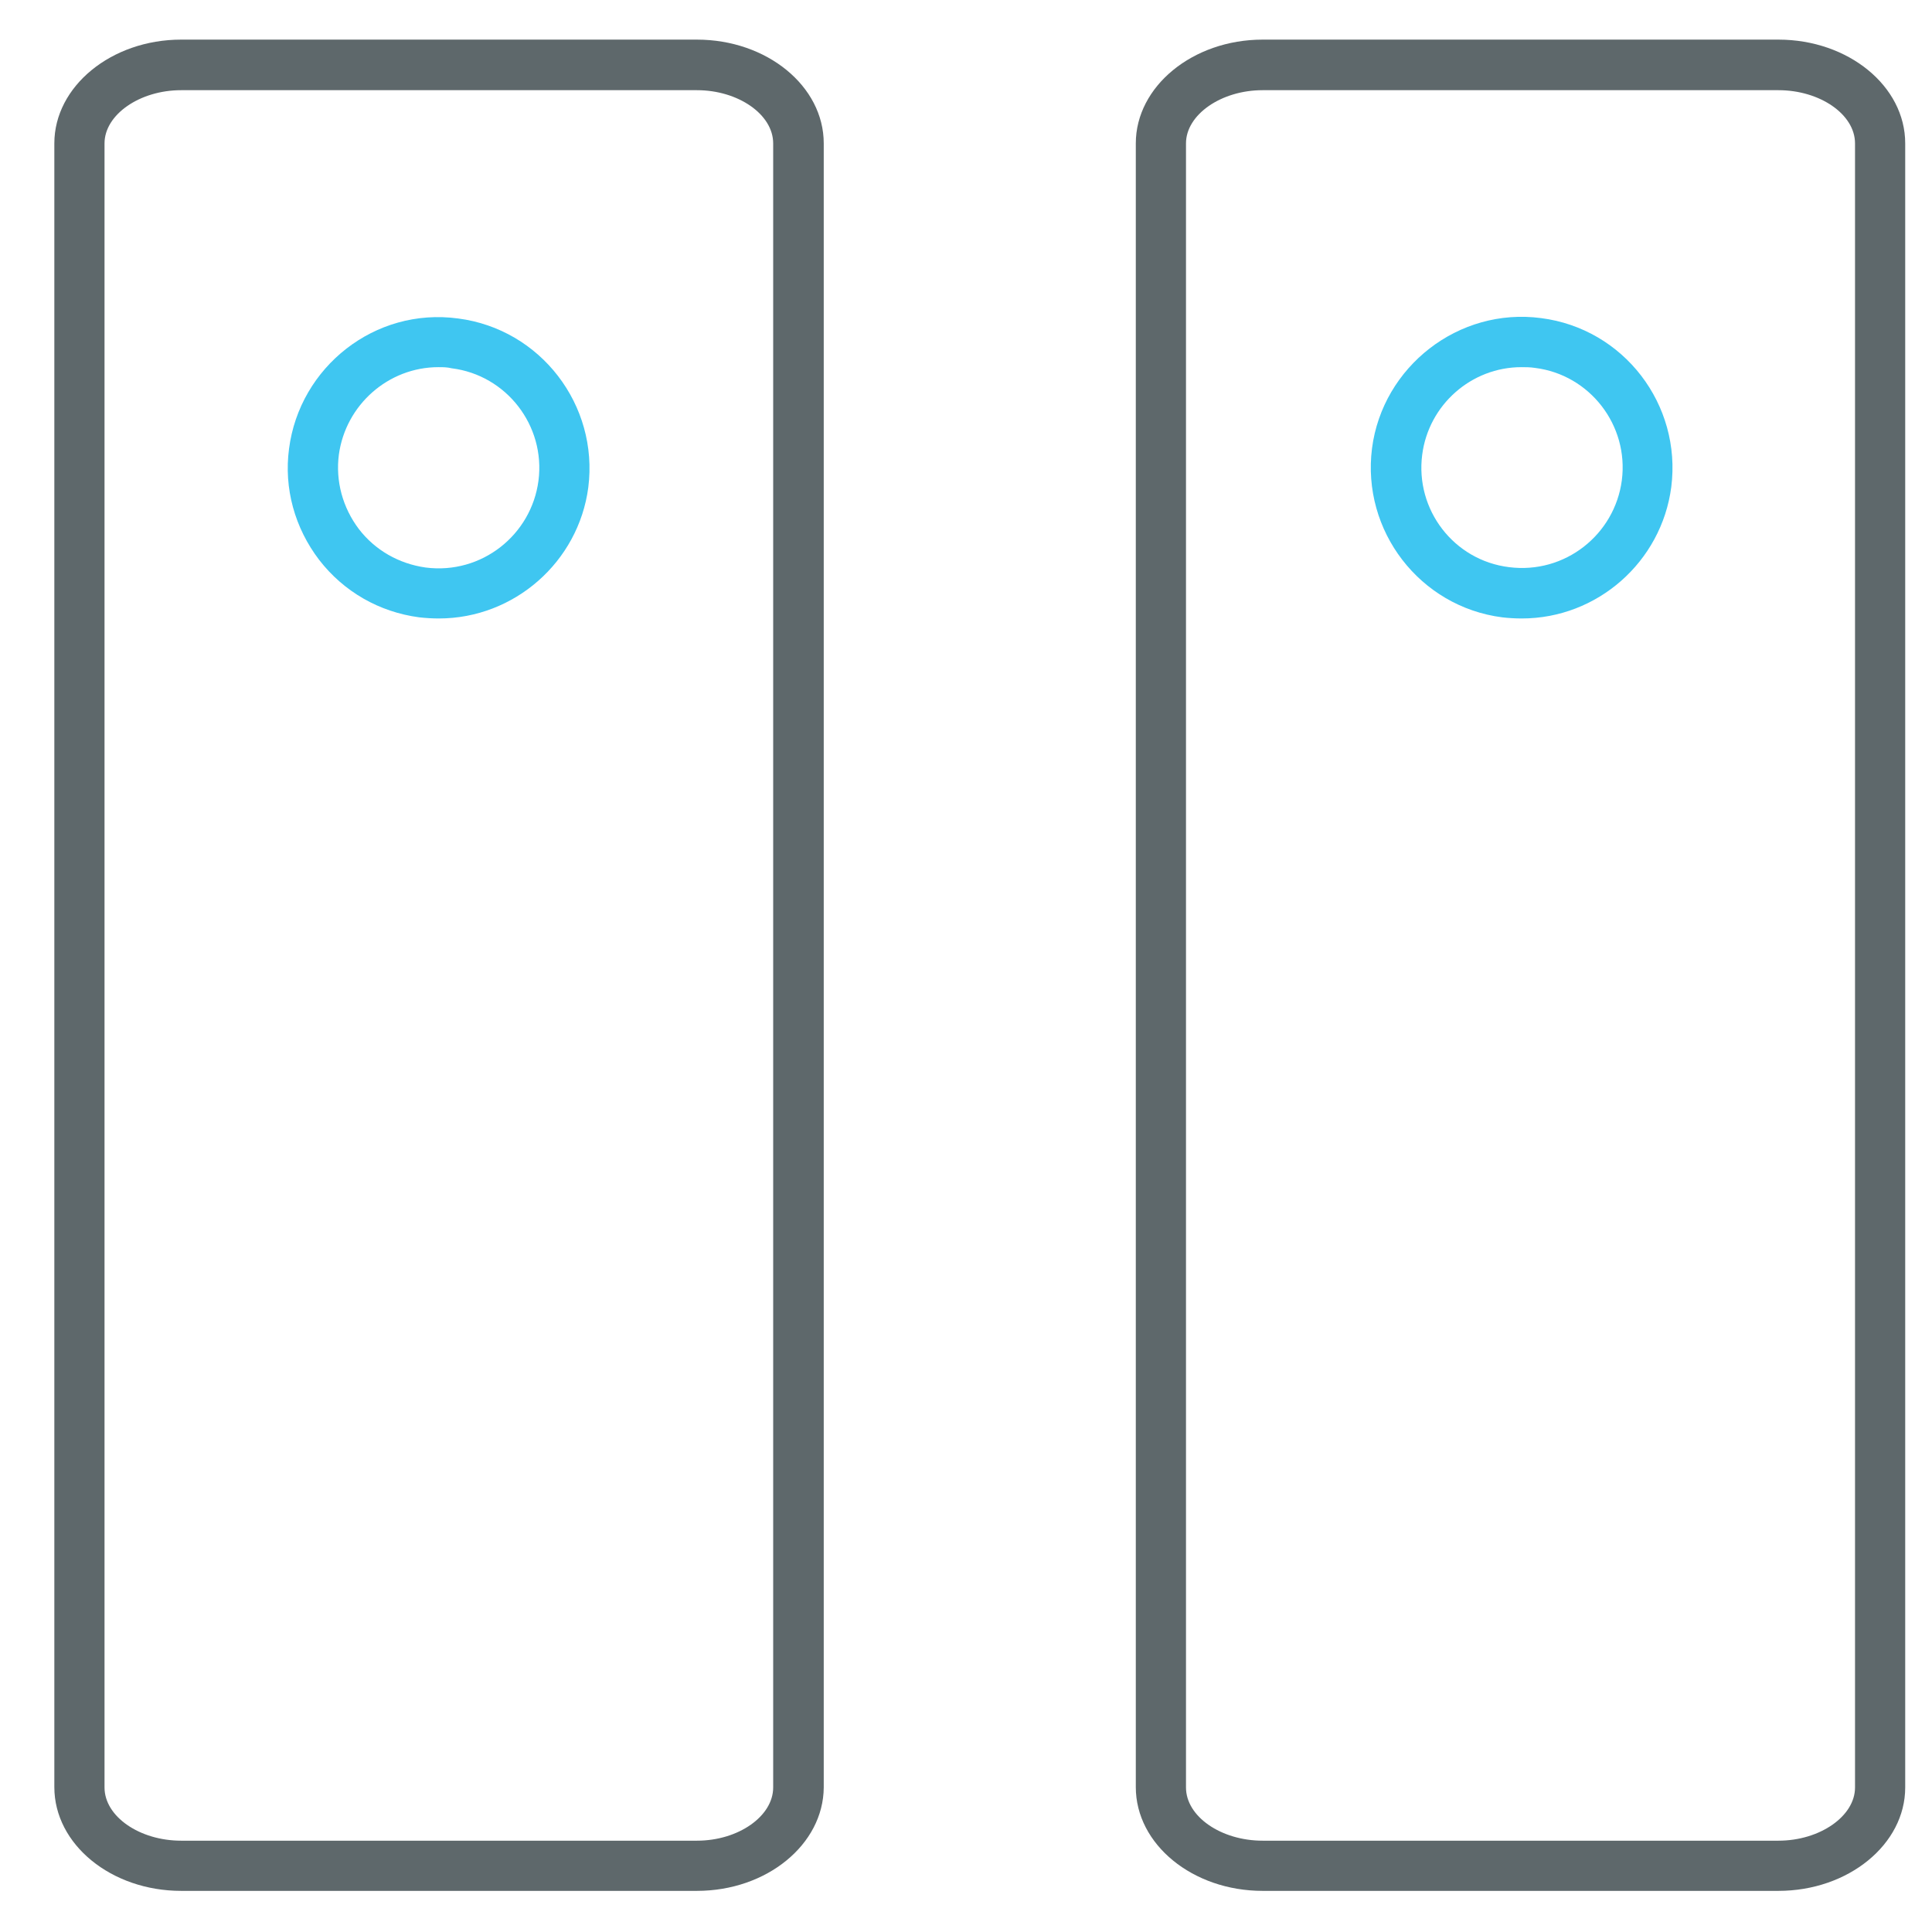 <?xml version="1.0" encoding="utf-8"?>
<!-- Generator: Adobe Illustrator 22.0.0, SVG Export Plug-In . SVG Version: 6.00 Build 0)  -->
<svg version="1.1" id="Layer_1" xmlns="http://www.w3.org/2000/svg" xmlns:xlink="http://www.w3.org/1999/xlink" x="0px" y="0px"
	 viewBox="0 0 512 512" style="enable-background:new 0 0 512 512;" xml:space="preserve">
<style type="text/css">
	.st0{fill:#5E686B;}
	.st1{fill:#3FC6F1;}
</style>
<path class="st0" d="M184.7,501.1H48c-18.5,0-33.6-12.3-33.6-27.5V38c0-15.1,15.1-27.5,33.6-27.5h136.7c18.5,0,33.6,12.3,33.6,27.5
	v435.7C218.2,488.8,203.2,501.1,184.7,501.1z M48,23.9c-11,0-20.3,6.5-20.3,14.1v435.7c0,7.7,9.3,14.1,20.3,14.1h136.7
	c11,0,20.2-6.5,20.2-14.1V38c0-7.7-9.3-14.1-20.2-14.1L48,23.9L48,23.9z"/>
<path class="st0" d="M471.3,501.1H334.6c-18.5,0-33.6-12.3-33.6-27.5V38c0-15.1,15.1-27.5,33.6-27.5h136.7
	c18.5,0,33.6,12.3,33.6,27.5v435.7C504.9,488.8,489.8,501.1,471.3,501.1z M334.6,23.9c-11,0-20.3,6.5-20.3,14.1v435.7
	c0,7.7,9.3,14.1,20.3,14.1h136.7c11,0,20.3-6.5,20.3-14.1V38c0-7.7-9.3-14.1-20.3-14.1L334.6,23.9L334.6,23.9z"/>
<path class="st1" d="M116.3,163.9c-1.7,0-3.4-0.1-5.2-0.3c-10.6-1.4-20-6.8-26.5-15.2c-6.5-8.5-9.4-19-8-29.5
	c2.8-21.6,22.7-37.5,44.8-34.5c21.8,2.8,37.3,22.9,34.5,44.8C153.3,148.9,136.3,163.9,116.3,163.9z M116.2,97.3
	c-13.3,0-24.6,10-26.4,23.2c-0.9,7,1,14,5.3,19.7c4.3,5.6,10.6,9.2,17.7,10.2c14.8,1.9,28-8.6,29.9-23c1.9-14.6-8.5-28-23-29.8
	C118.5,97.3,117.3,97.3,116.2,97.3z"/>
<path class="st1" d="M403.3,163.9c-1.7,0-3.5-0.1-5.2-0.3c-21.8-2.8-37.3-22.9-34.5-44.8c2.8-21.6,22.9-37.4,44.8-34.5
	c21.9,2.8,37.3,22.9,34.5,44.8C440.3,148.9,423.3,163.9,403.3,163.9z M403.2,97.3c-13.3,0-24.6,10-26.3,23.2
	c-1.9,14.6,8.4,28,23,29.8c14.8,1.9,28-8.6,29.9-23c1.9-14.6-8.5-28-23-29.8C405.5,97.3,404.3,97.3,403.2,97.3z"/>
</svg>
